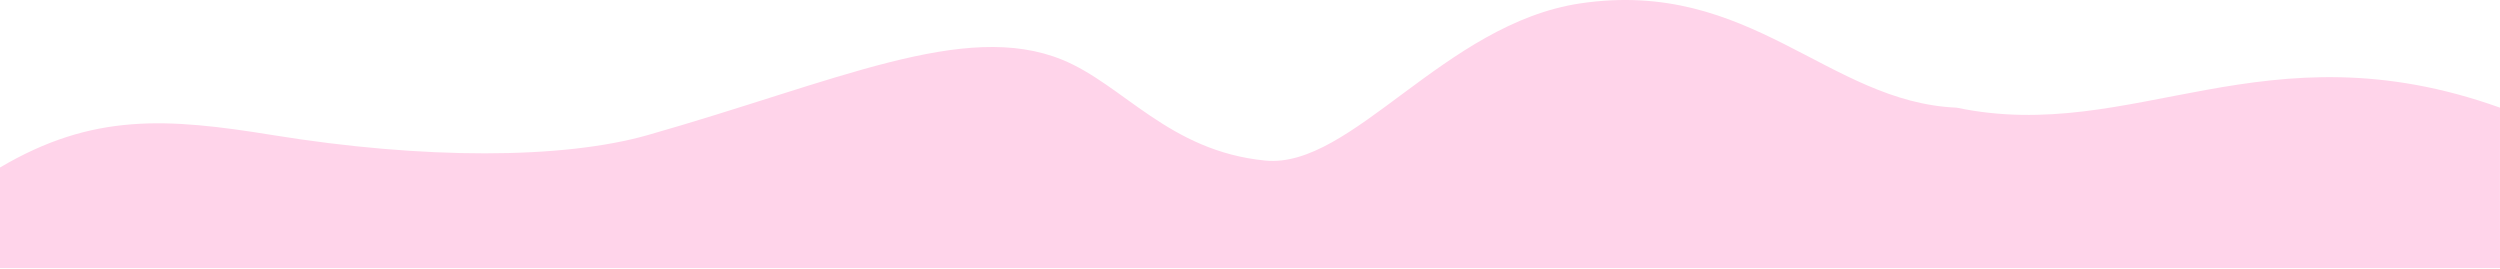<svg xmlns="http://www.w3.org/2000/svg" width="1440" height="155" fill="none"><path fill="#FFD4EA" d="M611.794 34.395C555.531 11.497 482 46.835 373 77.835c-48.956 13.923-129 14.06-215.767 0C96.196 67.945 53.5 64.895 0 96.48v57.925h1440v-.33c-.1-.035 0-92.06 0-92.06-136-48.62-211 21.38-313 0-74.01-3.123-118.66-74.576-216.651-60.074-78.374 11.6-131.896 95.41-181.547 90.552-55.543-5.433-81.806-43.77-117.008-58.097"/></svg>